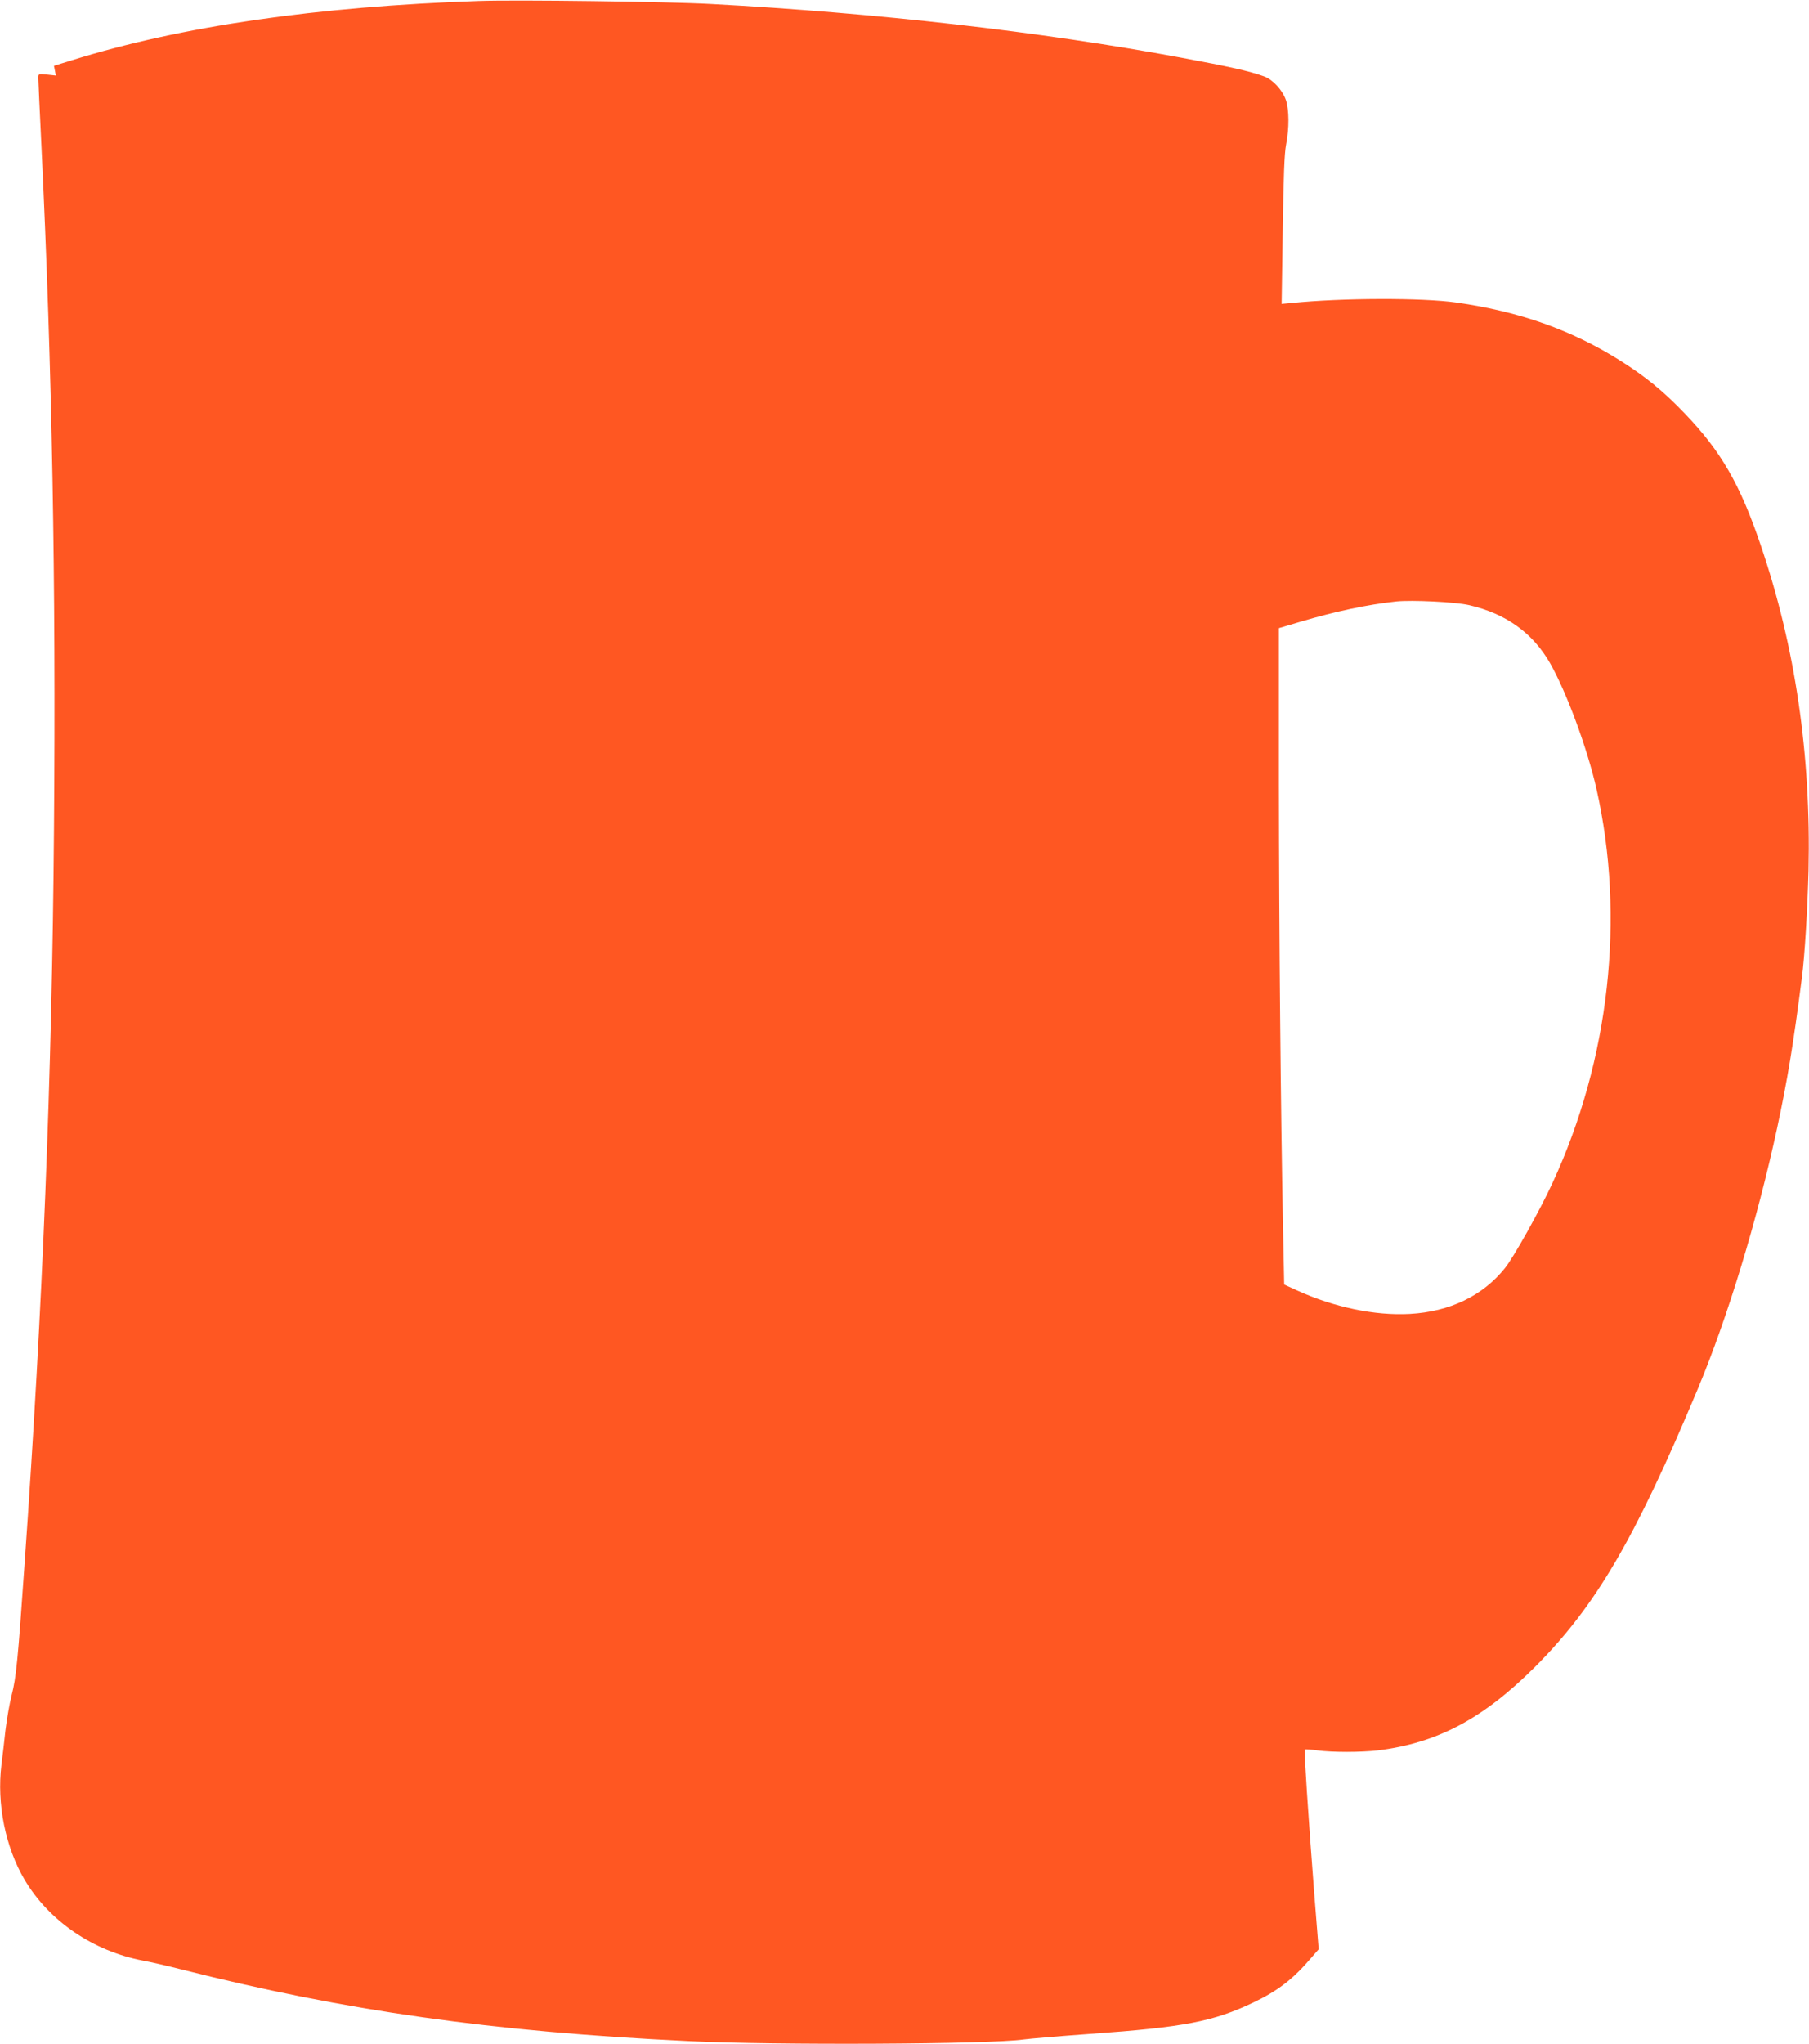 <?xml version="1.0" standalone="no"?>
<!DOCTYPE svg PUBLIC "-//W3C//DTD SVG 20010904//EN"
 "http://www.w3.org/TR/2001/REC-SVG-20010904/DTD/svg10.dtd">
<svg version="1.0" xmlns="http://www.w3.org/2000/svg"
 width="1133pt" height="1280pt" viewBox="0 0 1133 1280"
 preserveAspectRatio="xMidYMid meet">
<g transform="translate(0,1280) scale(0.1,-0.1)"
fill="#ff5722" stroke="none">
<path d="M3000 12794 c-1018 -35 -1865 -158 -2549 -371 l-113 -35 6 -31 6 -30
-55 6 c-55 6 -55 5 -55 -22 0 -15 9 -212 20 -437 66 -1373 91 -2723 78 -4269
-12 -1535 -71 -3000 -184 -4595 -42 -608 -53 -715 -81 -824 -14 -55 -31 -155
-39 -221 -7 -66 -18 -163 -25 -215 -30 -245 25 -517 145 -720 153 -258 428
-446 741 -506 50 -9 158 -34 240 -55 1027 -260 1944 -390 3175 -449 548 -27
1892 -20 2100 10 36 5 224 21 418 35 589 42 771 77 1021 196 153 73 249 146
363 280 l47 54 -29 365 c-36 468 -63 880 -58 886 3 2 38 0 79 -6 98 -13 274
-12 379 0 371 46 658 198 981 520 381 380 626 798 1021 1740 187 446 373 1058
498 1635 65 303 101 520 155 940 18 134 36 438 42 675 16 724 -83 1401 -299
2035 -129 382 -250 591 -477 827 -133 139 -245 230 -400 328 -308 194 -635
310 -1031 366 -210 30 -715 29 -1029 -3 l-64 -6 7 460 c5 339 10 481 21 538
20 101 19 219 -1 278 -21 62 -82 128 -135 148 -89 33 -219 62 -526 119 -873
162 -1911 280 -2938 335 -272 15 -1216 27 -1455 19z m6201 -3783 c230 -53 398
-173 507 -363 103 -181 233 -532 291 -788 181 -802 82 -1695 -275 -2466 -78
-170 -245 -469 -299 -535 -139 -173 -345 -272 -595 -286 -219 -12 -476 42
-706 147 l-81 37 -7 349 c-15 750 -25 1842 -26 2780 l0 981 138 41 c217 64
414 106 597 126 97 10 371 -3 456 -23z"/>
</g>
</svg>
